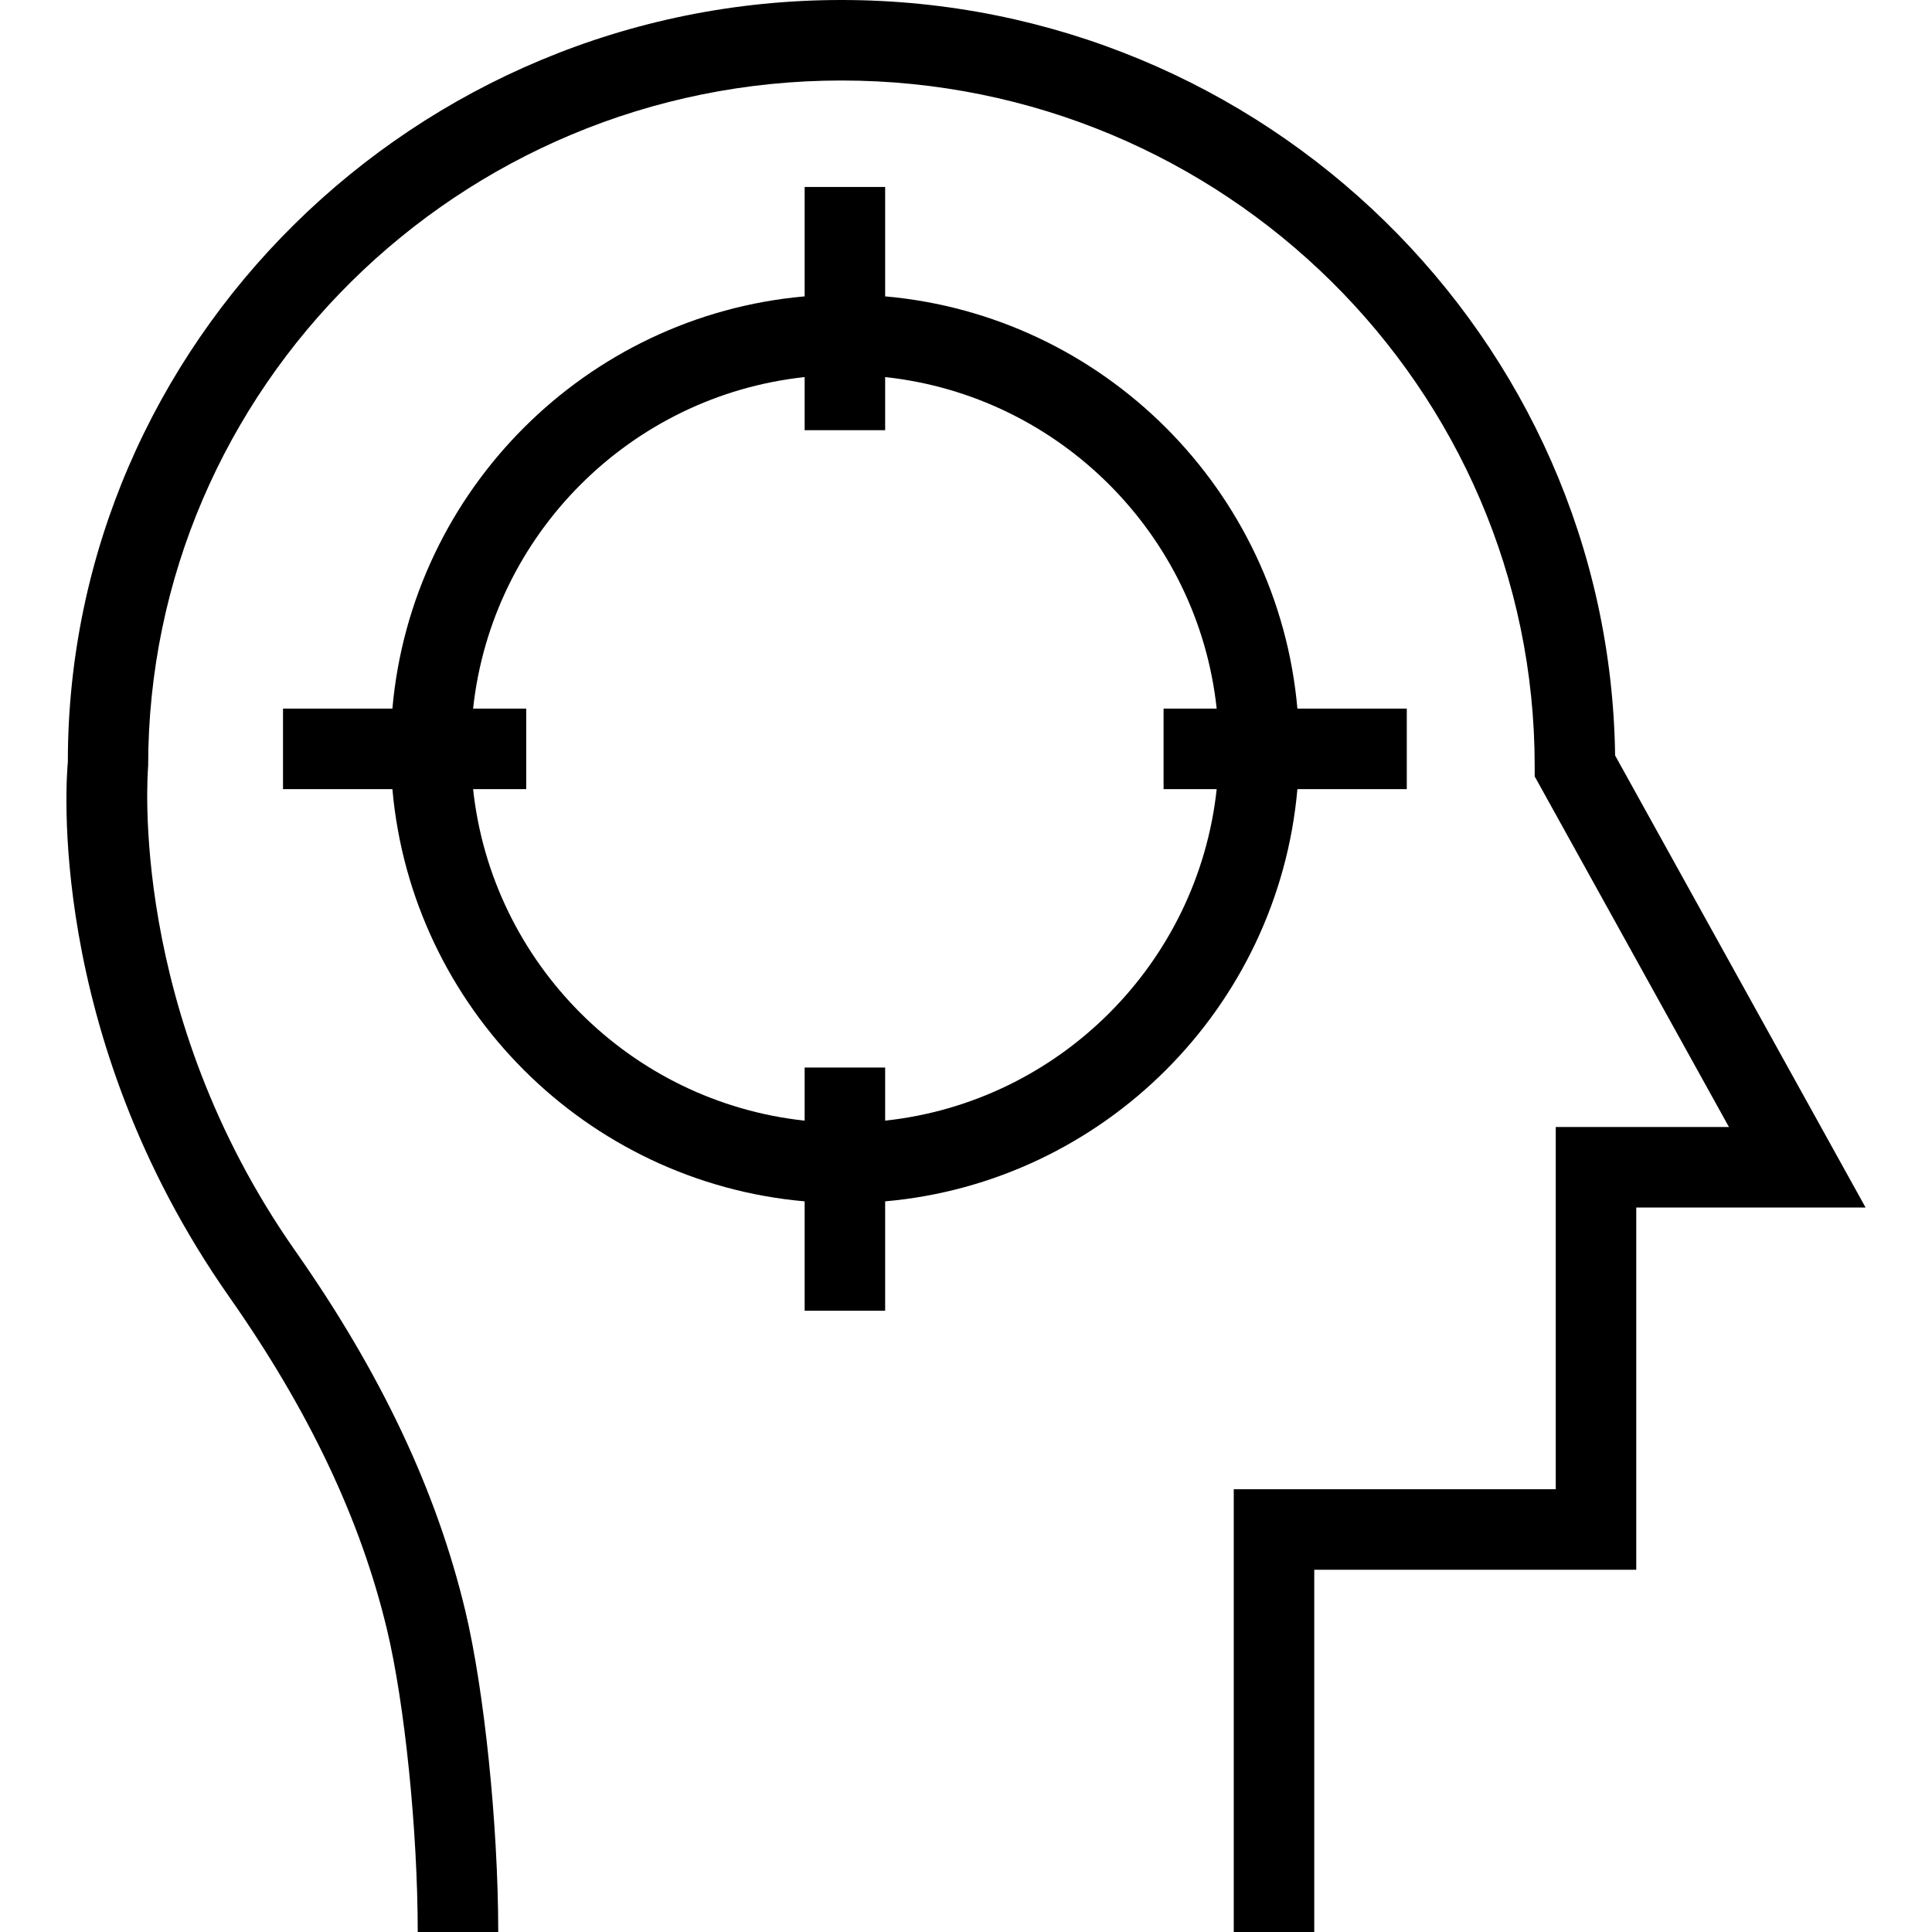 <?xml version="1.0" encoding="iso-8859-1"?>
<!-- Uploaded to: SVG Repo, www.svgrepo.com, Generator: SVG Repo Mixer Tools -->
<svg fill="#000000" height="800px" width="800px" version="1.1" id="Layer_1" xmlns="http://www.w3.org/2000/svg" xmlns:xlink="http://www.w3.org/1999/xlink" 
	 viewBox="0 0 491.52 491.52" xml:space="preserve">
<g>
	<g>
		<path d="M410.9,192.2C409.45,85.97,321.71,0,214.065,0C105.52,0,17.21,87.425,17.26,193.89
			c-0.27,2.785-6.065,68.895,41.085,136.085c20.265,28.89,33.38,56.53,40.085,84.5c4.545,18.94,7.845,51.345,7.845,77.045h20.48
			c0-27.105-3.535-61.515-8.405-81.825c-7.32-30.52-21.465-60.445-43.245-91.48C32.495,257.48,37.59,196.455,37.69,194.88
			c0-96.165,79.12-174.4,176.375-174.4S390.44,98.715,390.44,194.88v2.645l49.42,89.195H395.8v92.16h-81.92v112.64h20.48v-92.16
			h81.92V307.2h58.34L410.9,192.2z"/>
	</g>
</g>
<g>
	<g>
		<path d="M330.071,180.28c-4.909-55.599-49.282-99.973-104.881-104.881V47.57h-20.48v27.829
			c-55.599,4.909-99.973,49.283-104.881,104.881H72v20.48h27.829c4.909,55.594,49.283,99.967,104.881,104.876v27.829h20.48v-27.829
			c55.598-4.909,99.972-49.282,104.881-104.876H357.9v-20.48H330.071z M309.537,200.76c-4.766,44.302-40.045,79.578-84.347,84.343
			v-13.508h-20.48v13.508c-44.302-4.766-79.582-40.041-84.348-84.343h13.513v-20.48h-13.513
			c4.766-44.303,40.045-79.582,84.348-84.348v13.513h20.48V95.932c44.303,4.766,79.582,40.045,84.347,84.348h-13.512v20.48H309.537z
			"/>
	</g>
</g>
</svg>
